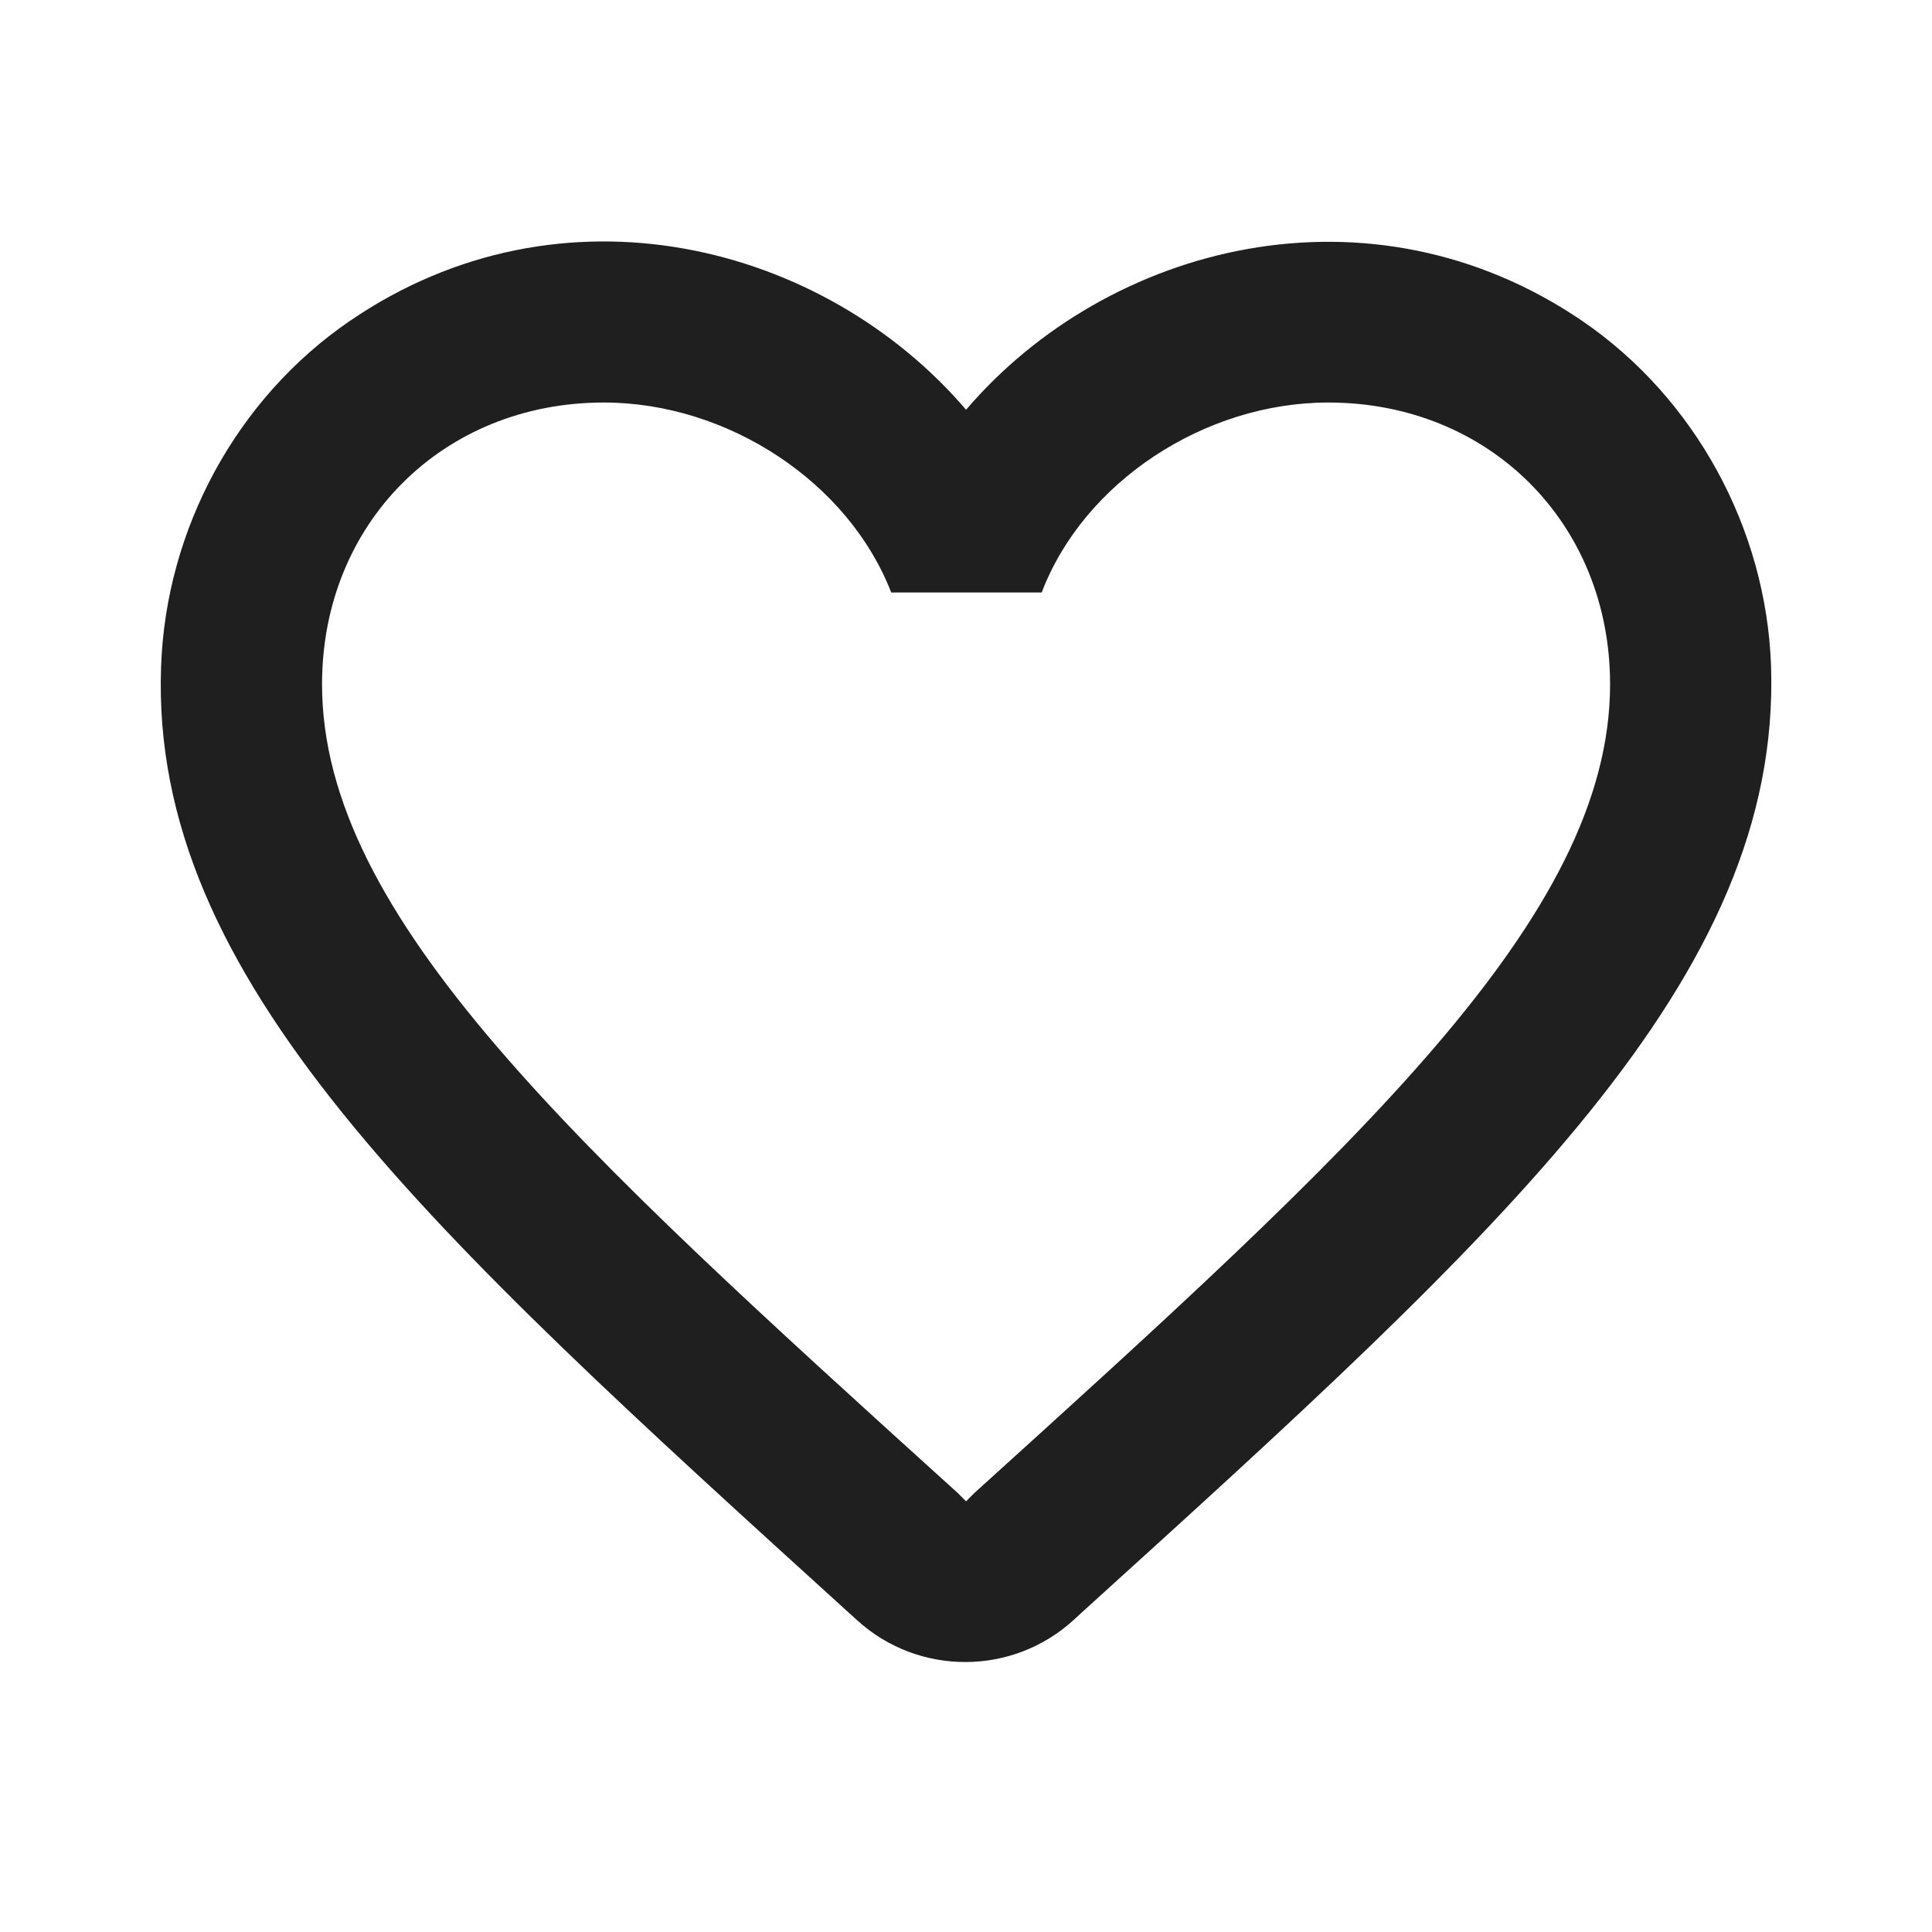 <svg width="32" height="32" viewBox="0 0 32 32" fill="none" xmlns="http://www.w3.org/2000/svg">
<g id="favorite_border_black_24dp (1) 1" clip-path="url(#clip0_646_4894)">
<path id="Vector" d="M26.214 5.32C22.694 2.92 18.348 4.04 16.001 6.787C13.654 4.04 9.308 2.907 5.788 5.32C3.921 6.6 2.748 8.76 2.668 11.04C2.481 16.213 7.068 20.36 14.068 26.72L14.201 26.84C15.214 27.76 16.774 27.76 17.788 26.827L17.934 26.693C24.934 20.347 29.508 16.2 29.334 11.027C29.254 8.76 28.081 6.6 26.214 5.32ZM16.134 24.733L16.001 24.867L15.868 24.733C9.521 18.987 5.334 15.187 5.334 11.333C5.334 8.667 7.334 6.667 10.001 6.667C12.054 6.667 14.054 7.987 14.761 9.813H17.254C17.948 7.987 19.948 6.667 22.001 6.667C24.668 6.667 26.668 8.667 26.668 11.333C26.668 15.187 22.481 18.987 16.134 24.733Z" fill="#1F1F1F"/>
</g>
<defs>
<clipPath id="clip0_646_4894">
<rect width="32" height="32" fill="white"/>
</clipPath>
</defs>
</svg>
